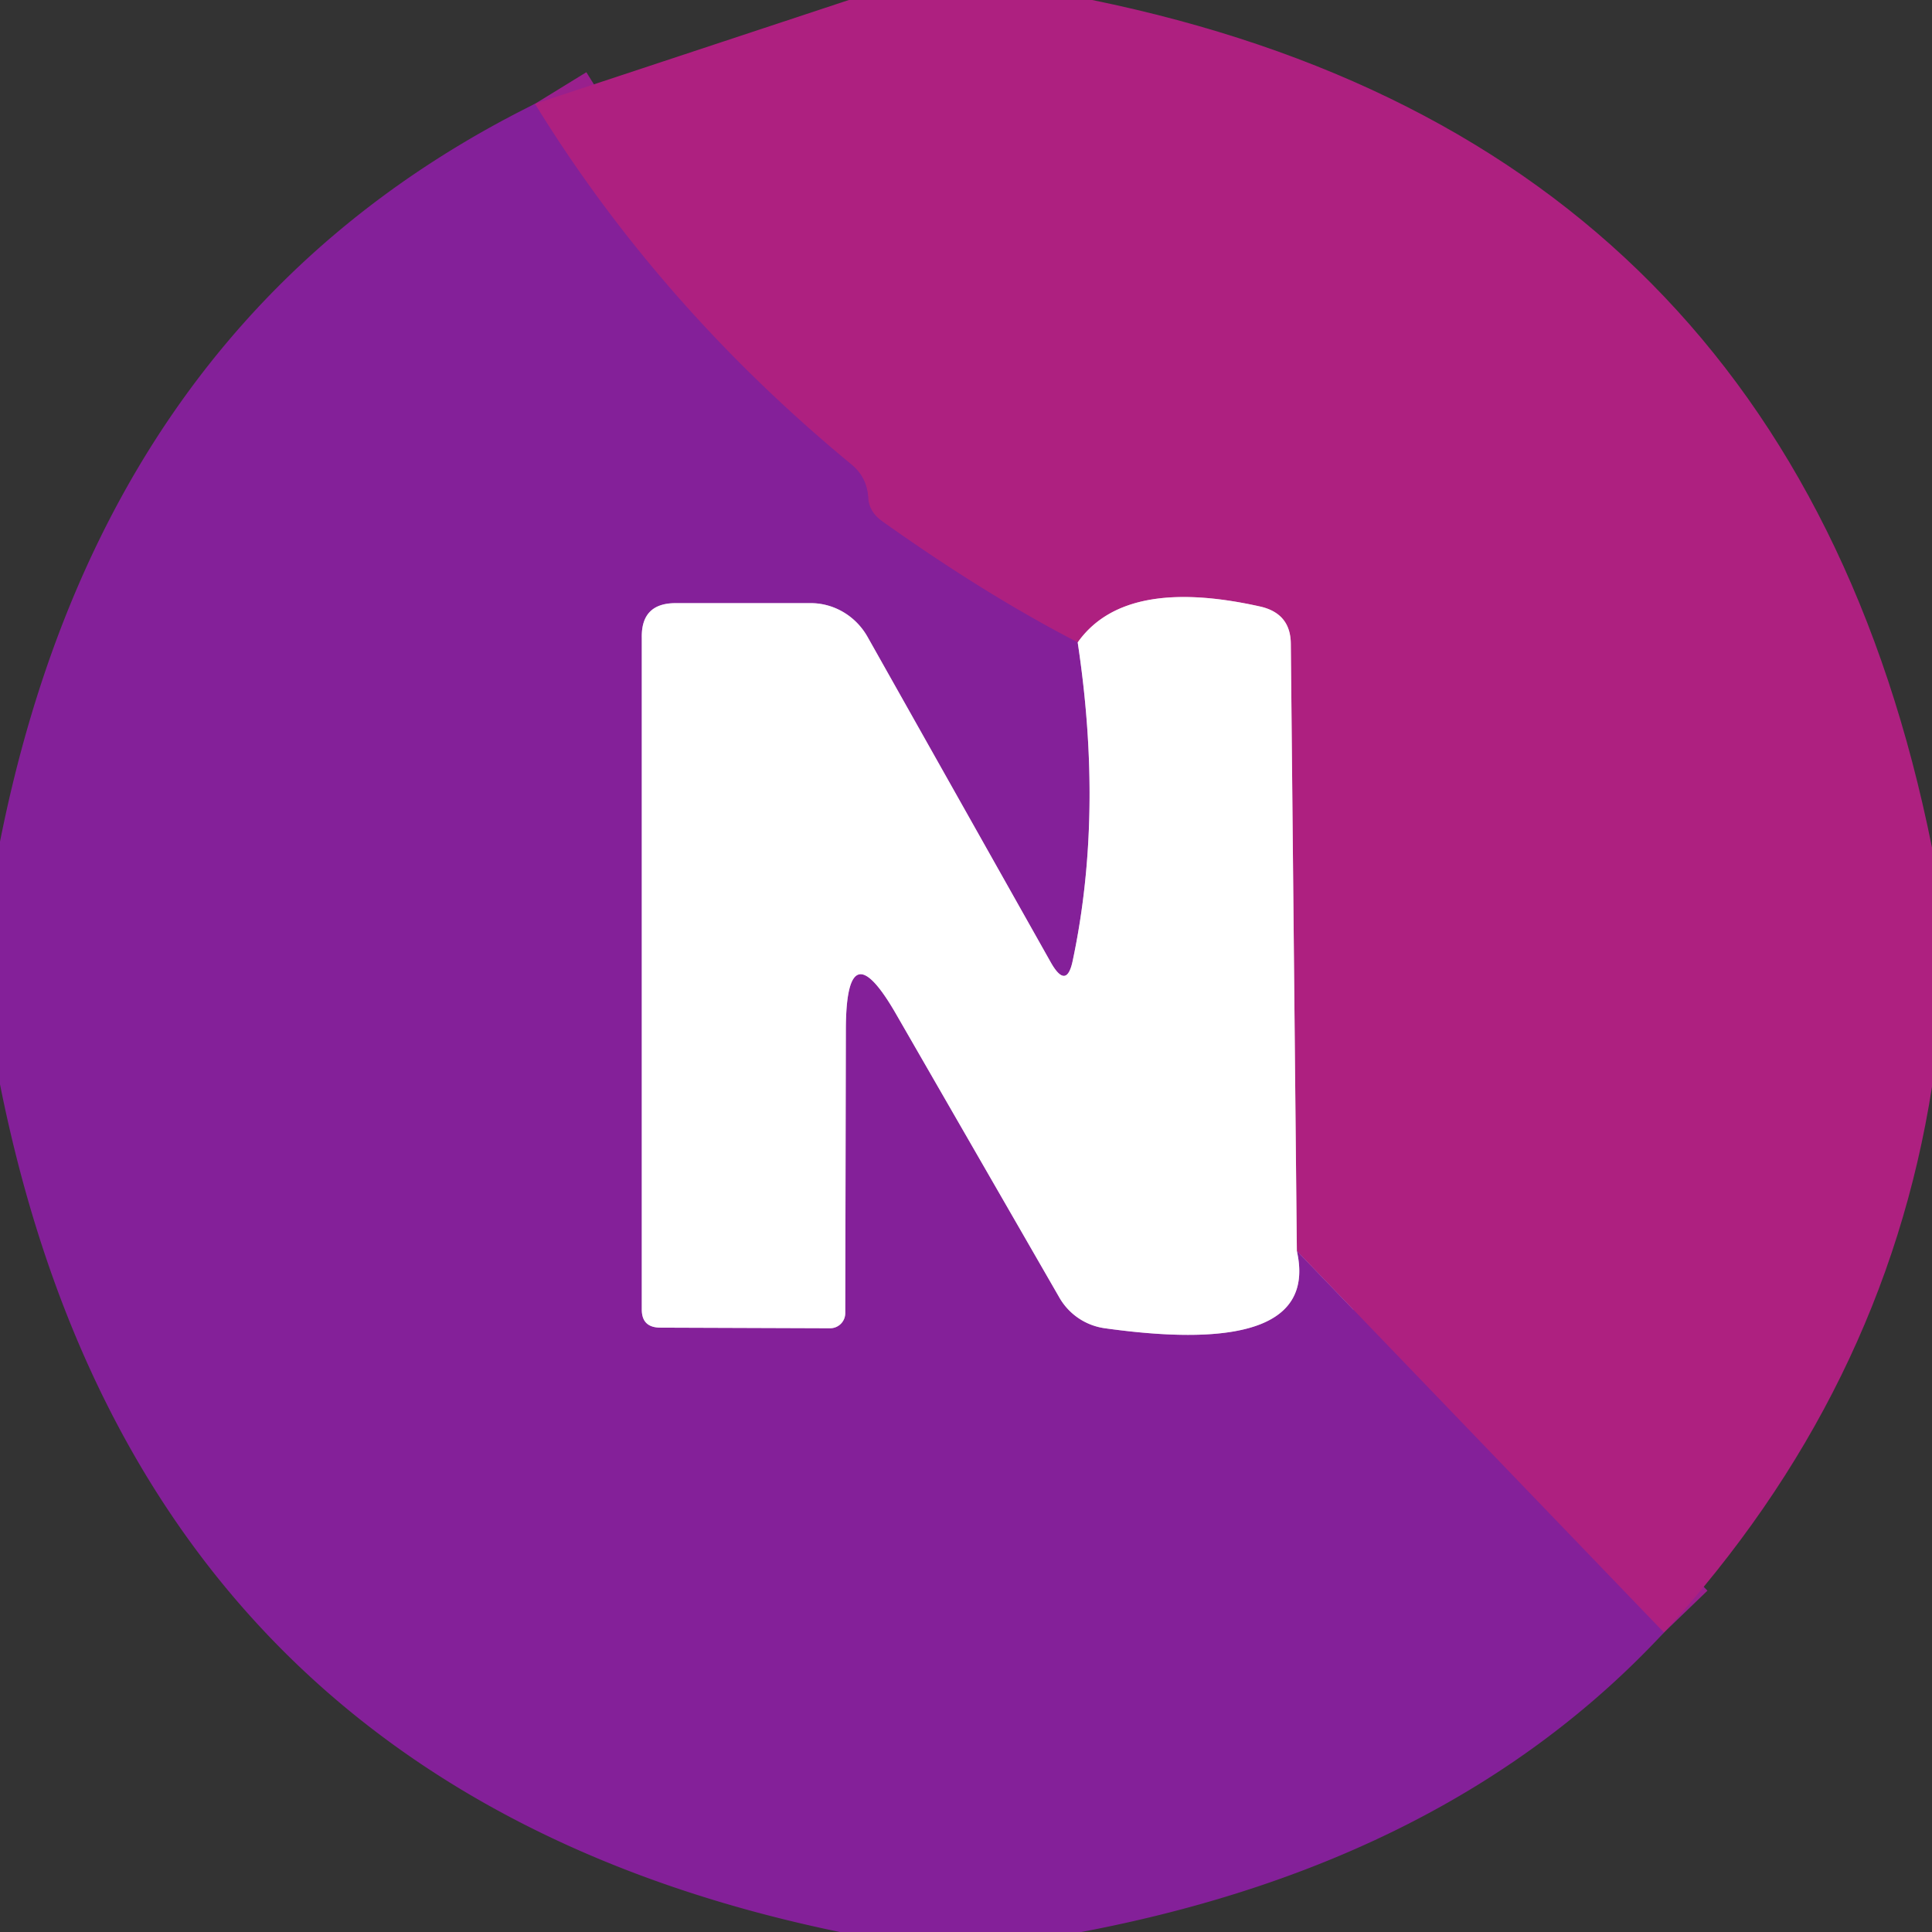 <?xml version="1.0" encoding="UTF-8" standalone="no"?>
<!DOCTYPE svg PUBLIC "-//W3C//DTD SVG 1.1//EN" "http://www.w3.org/Graphics/SVG/1.1/DTD/svg11.dtd">
<svg xmlns="http://www.w3.org/2000/svg" version="1.1" viewBox="0.00 0.00 32.00 32.00">
<rect x="0.00" y="0.00" width="32.00" height="32.00" fill="#333333" stroke="none"/>
<g stroke-width="2.00" fill="none" stroke-linecap="butt">
<path stroke="#99208d" vector-effect="non-scaling-stroke" d="
  M 27.56 27.04
  L 21.48 20.72"
/>
<path stroke="#d790c0" vector-effect="non-scaling-stroke" d="
  M 21.48 20.72
  L 21.38 10.67
  Q 21.38 10.17 20.89 10.05
  Q 18.63 9.54 17.85 10.64"
/>
<path stroke="#99208d" vector-effect="non-scaling-stroke" d="
  M 17.85 10.64
  Q 16.32 9.85 14.62 8.64
  Q 14.39 8.48 14.38 8.24
  Q 14.36 7.91 14.11 7.70
  Q 10.92 5.07 8.86 1.72"
/>
<path stroke="#c290cc" vector-effect="non-scaling-stroke" d="
  M 17.85 10.64
  Q 18.28 13.48 17.77 15.90
  Q 17.67 16.40 17.41 15.95
  L 14.37 10.55
  A 1.10 1.07 74.6 0 0 13.41 9.99
  L 11.19 9.99
  Q 10.62 9.99 10.63 10.56
  L 10.63 21.69
  Q 10.63 21.99 10.94 21.99
  L 13.75 22.00
  A 0.25 0.25 0.0 0 0 14.00 21.75
  L 14.01 17.03
  Q 14.02 15.36 14.85 16.81
  L 17.54 21.48
  A 1.03 1.03 0.0 0 0 18.30 22.00
  Q 21.88 22.50 21.48 20.72"
/>
</g>
<path fill="#ae2080" d="
  M 14.06 0.00
  L 18.09 0.00
  Q 29.66 2.37 32.00 14.04
  L 32.00 18.00
  Q 31.21 23.05 27.56 27.04
  L 21.48 20.72
  L 21.38 10.67
  Q 21.38 10.17 20.89 10.05
  Q 18.63 9.54 17.85 10.64
  Q 16.32 9.85 14.62 8.64
  Q 14.39 8.48 14.38 8.24
  Q 14.36 7.91 14.11 7.70
  Q 10.92 5.07 8.86 1.72
  L 14.06 0.00
  Z"
/>
<path fill="#842099" d="
  M 8.86 1.72
  Q 10.92 5.07 14.11 7.70
  Q 14.36 7.91 14.38 8.24
  Q 14.39 8.48 14.62 8.64
  Q 16.32 9.85 17.85 10.64
  Q 18.28 13.48 17.77 15.90
  Q 17.67 16.40 17.41 15.95
  L 14.37 10.55
  A 1.10 1.07 74.6 0 0 13.41 9.99
  L 11.19 9.99
  Q 10.62 9.99 10.63 10.56
  L 10.63 21.69
  Q 10.63 21.99 10.94 21.99
  L 13.75 22.00
  A 0.25 0.25 0.0 0 0 14.00 21.75
  L 14.01 17.03
  Q 14.02 15.36 14.85 16.81
  L 17.54 21.48
  A 1.03 1.03 0.0 0 0 18.30 22.00
  Q 21.88 22.50 21.48 20.72
  L 27.56 27.04
  Q 24.03 30.84 17.91 32.00
  L 13.91 32.00
  Q 2.33 29.61 0.00 17.96
  L 0.00 13.94
  Q 1.73 5.25 8.86 1.72
  Z"
/>
<path fill="#ffffff" d="
  M 17.85 10.64
  Q 18.63 9.54 20.89 10.05
  Q 21.38 10.17 21.38 10.67
  L 21.48 20.72
  Q 21.88 22.50 18.30 22.00
  A 1.03 1.03 0.0 0 1 17.54 21.48
  L 14.85 16.81
  Q 14.02 15.36 14.01 17.03
  L 14.00 21.75
  A 0.25 0.25 0.0 0 1 13.75 22.00
  L 10.94 21.99
  Q 10.63 21.99 10.63 21.69
  L 10.63 10.56
  Q 10.62 9.99 11.19 9.99
  L 13.41 9.99
  A 1.10 1.07 74.6 0 1 14.37 10.55
  L 17.41 15.95
  Q 17.67 16.40 17.77 15.90
  Q 18.28 13.48 17.85 10.64
  Z"
/>
</svg>
